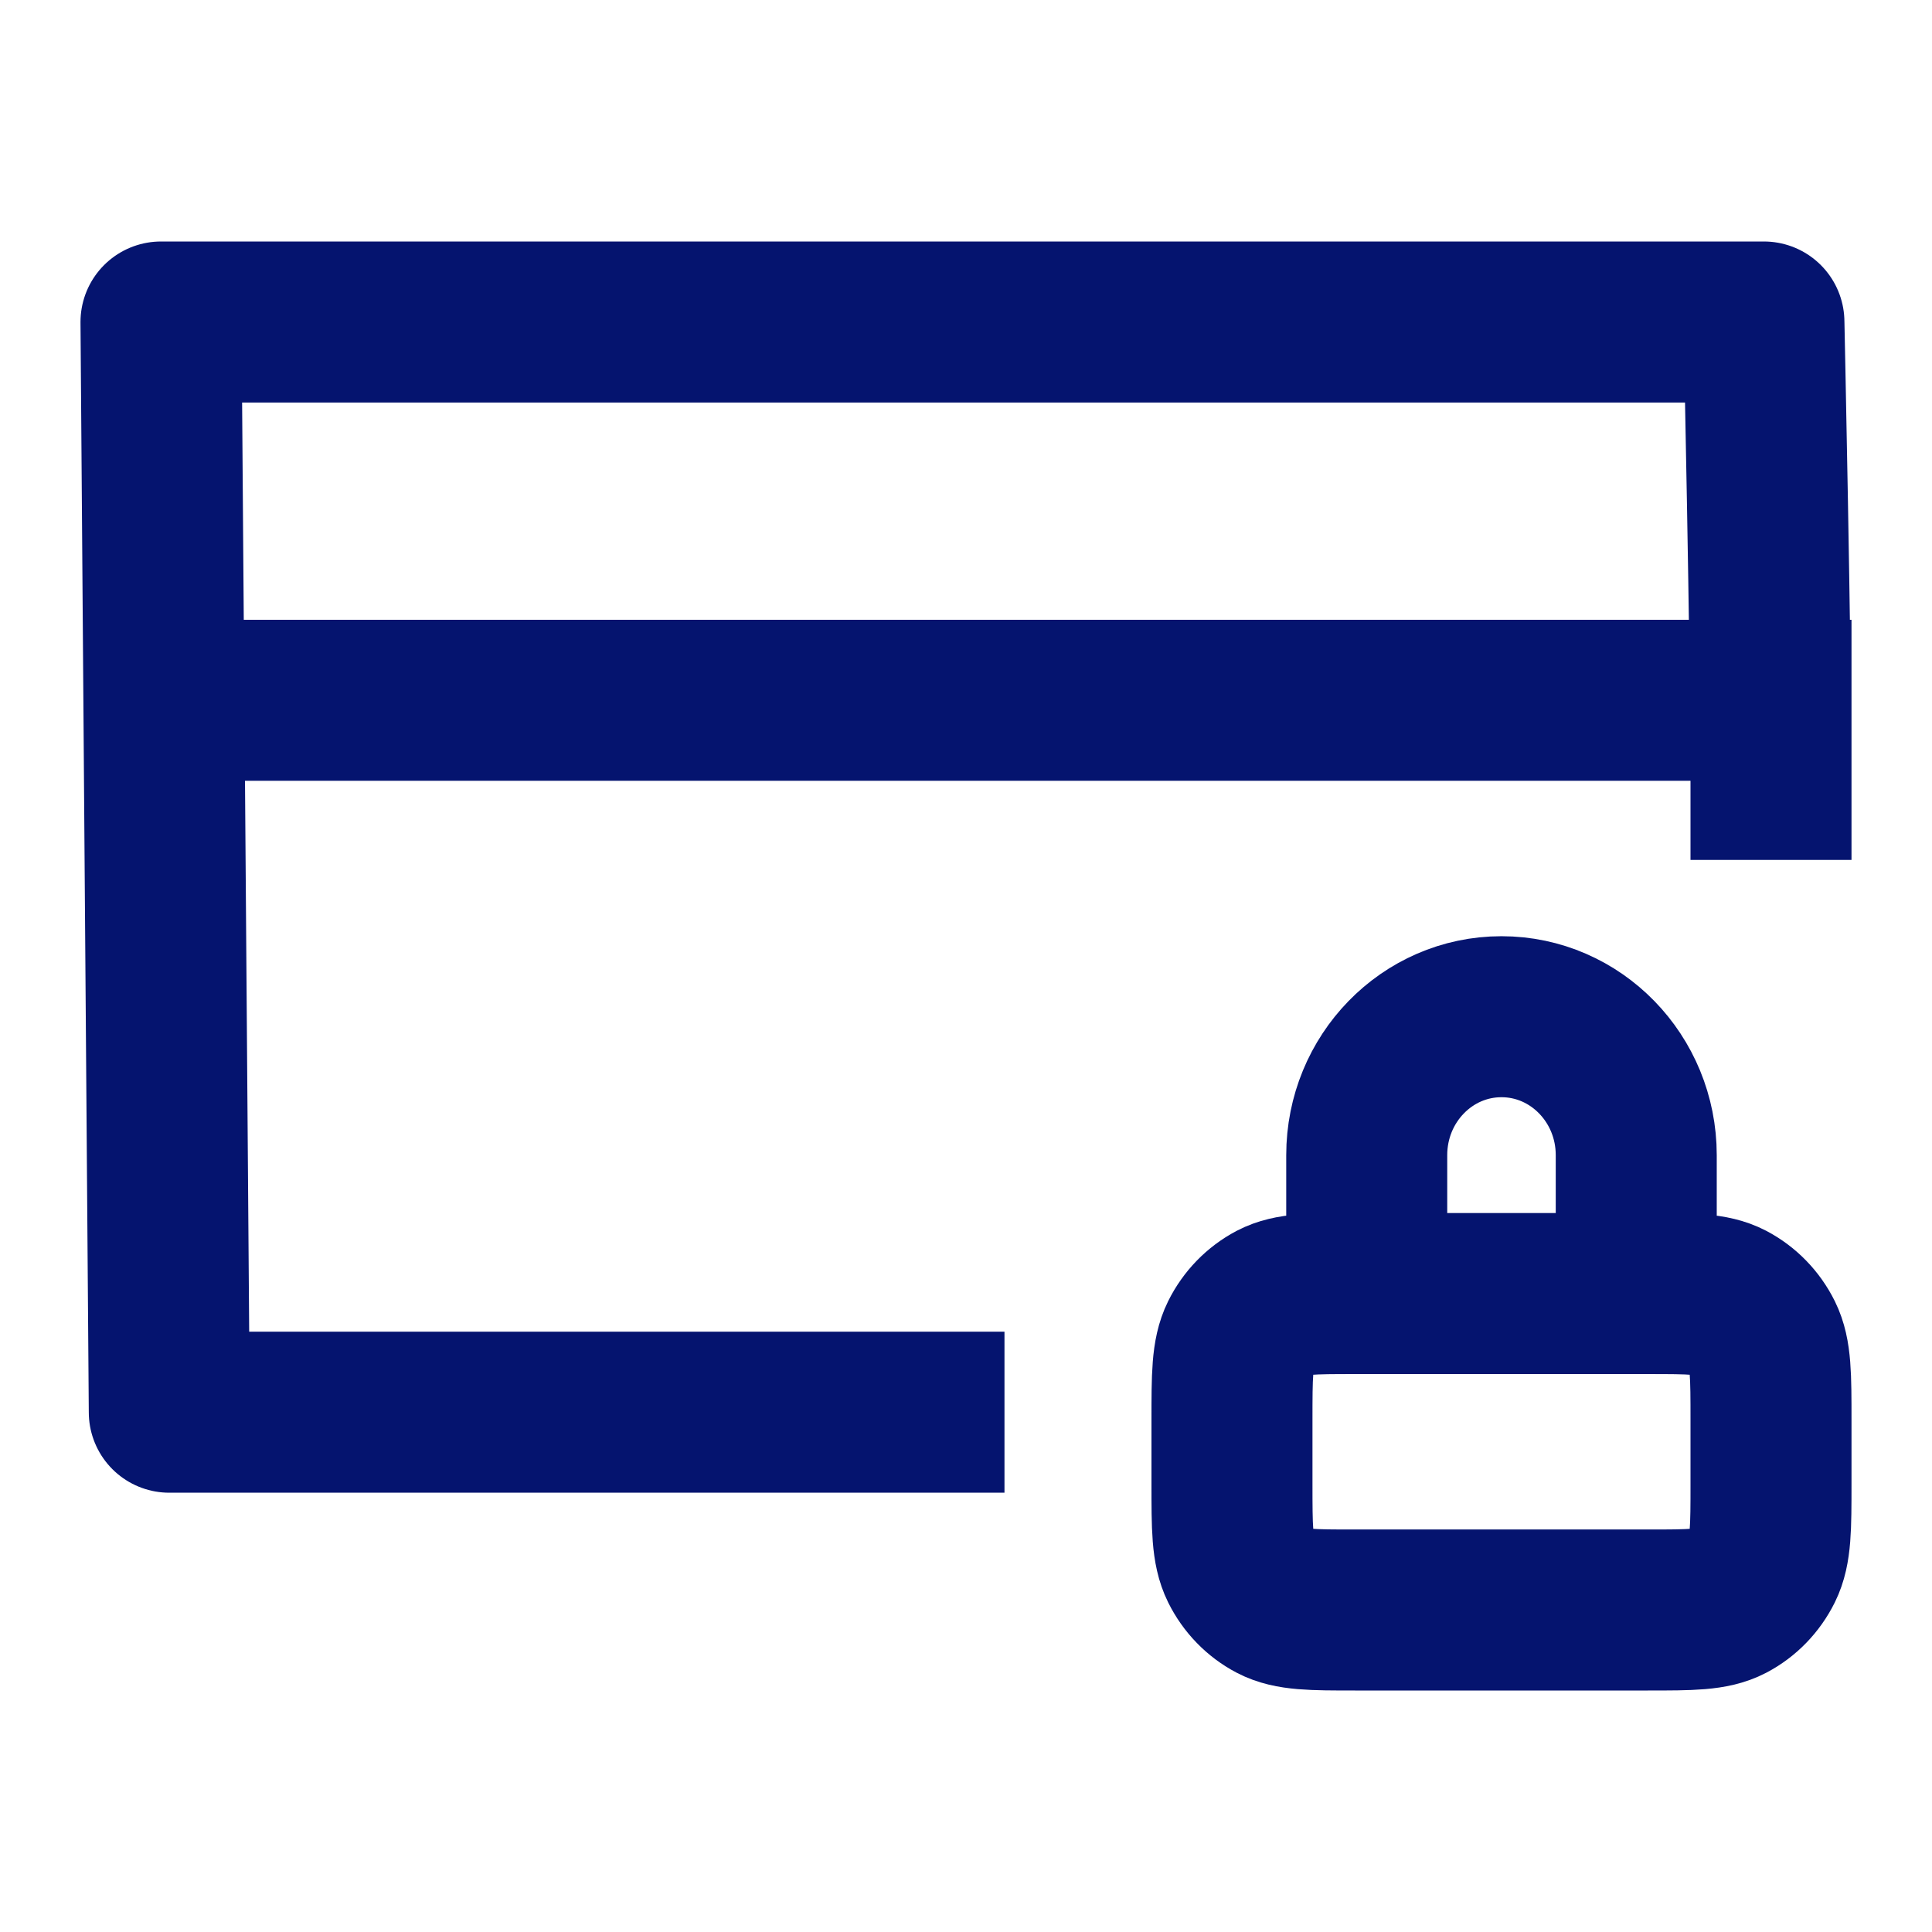 <?xml version="1.0" encoding="UTF-8"?>
<svg xmlns="http://www.w3.org/2000/svg" width="24" height="24" viewBox="0 0 24 24" fill="none">
  <path d="M20.326 16.069V14.35C20.326 13.4 19.576 12.63 18.652 12.63C17.727 12.63 16.978 13.4 16.978 14.35V16.069M22 8.699H2.869M22 9.682C22 8.095 21.912 4 21.912 4L2 4L2.103 17.543H11.478M16.834 20H20.47C21.005 20 21.273 20 21.478 19.893C21.658 19.799 21.804 19.648 21.896 19.463C22 19.253 22 18.978 22 18.428V17.642C22 17.091 22 16.816 21.896 16.606C21.804 16.421 21.658 16.271 21.478 16.176C21.273 16.069 21.005 16.069 20.47 16.069H16.834C16.299 16.069 16.031 16.069 15.826 16.176C15.646 16.271 15.5 16.421 15.408 16.606C15.304 16.816 15.304 17.091 15.304 17.642V18.428C15.304 18.978 15.304 19.253 15.408 19.463C15.5 19.648 15.646 19.799 15.826 19.893C16.031 20 16.299 20 16.834 20Z" stroke="#05146F" stroke-width="2" stroke-linecap="square" stroke-linejoin="round"></path>
</svg>
